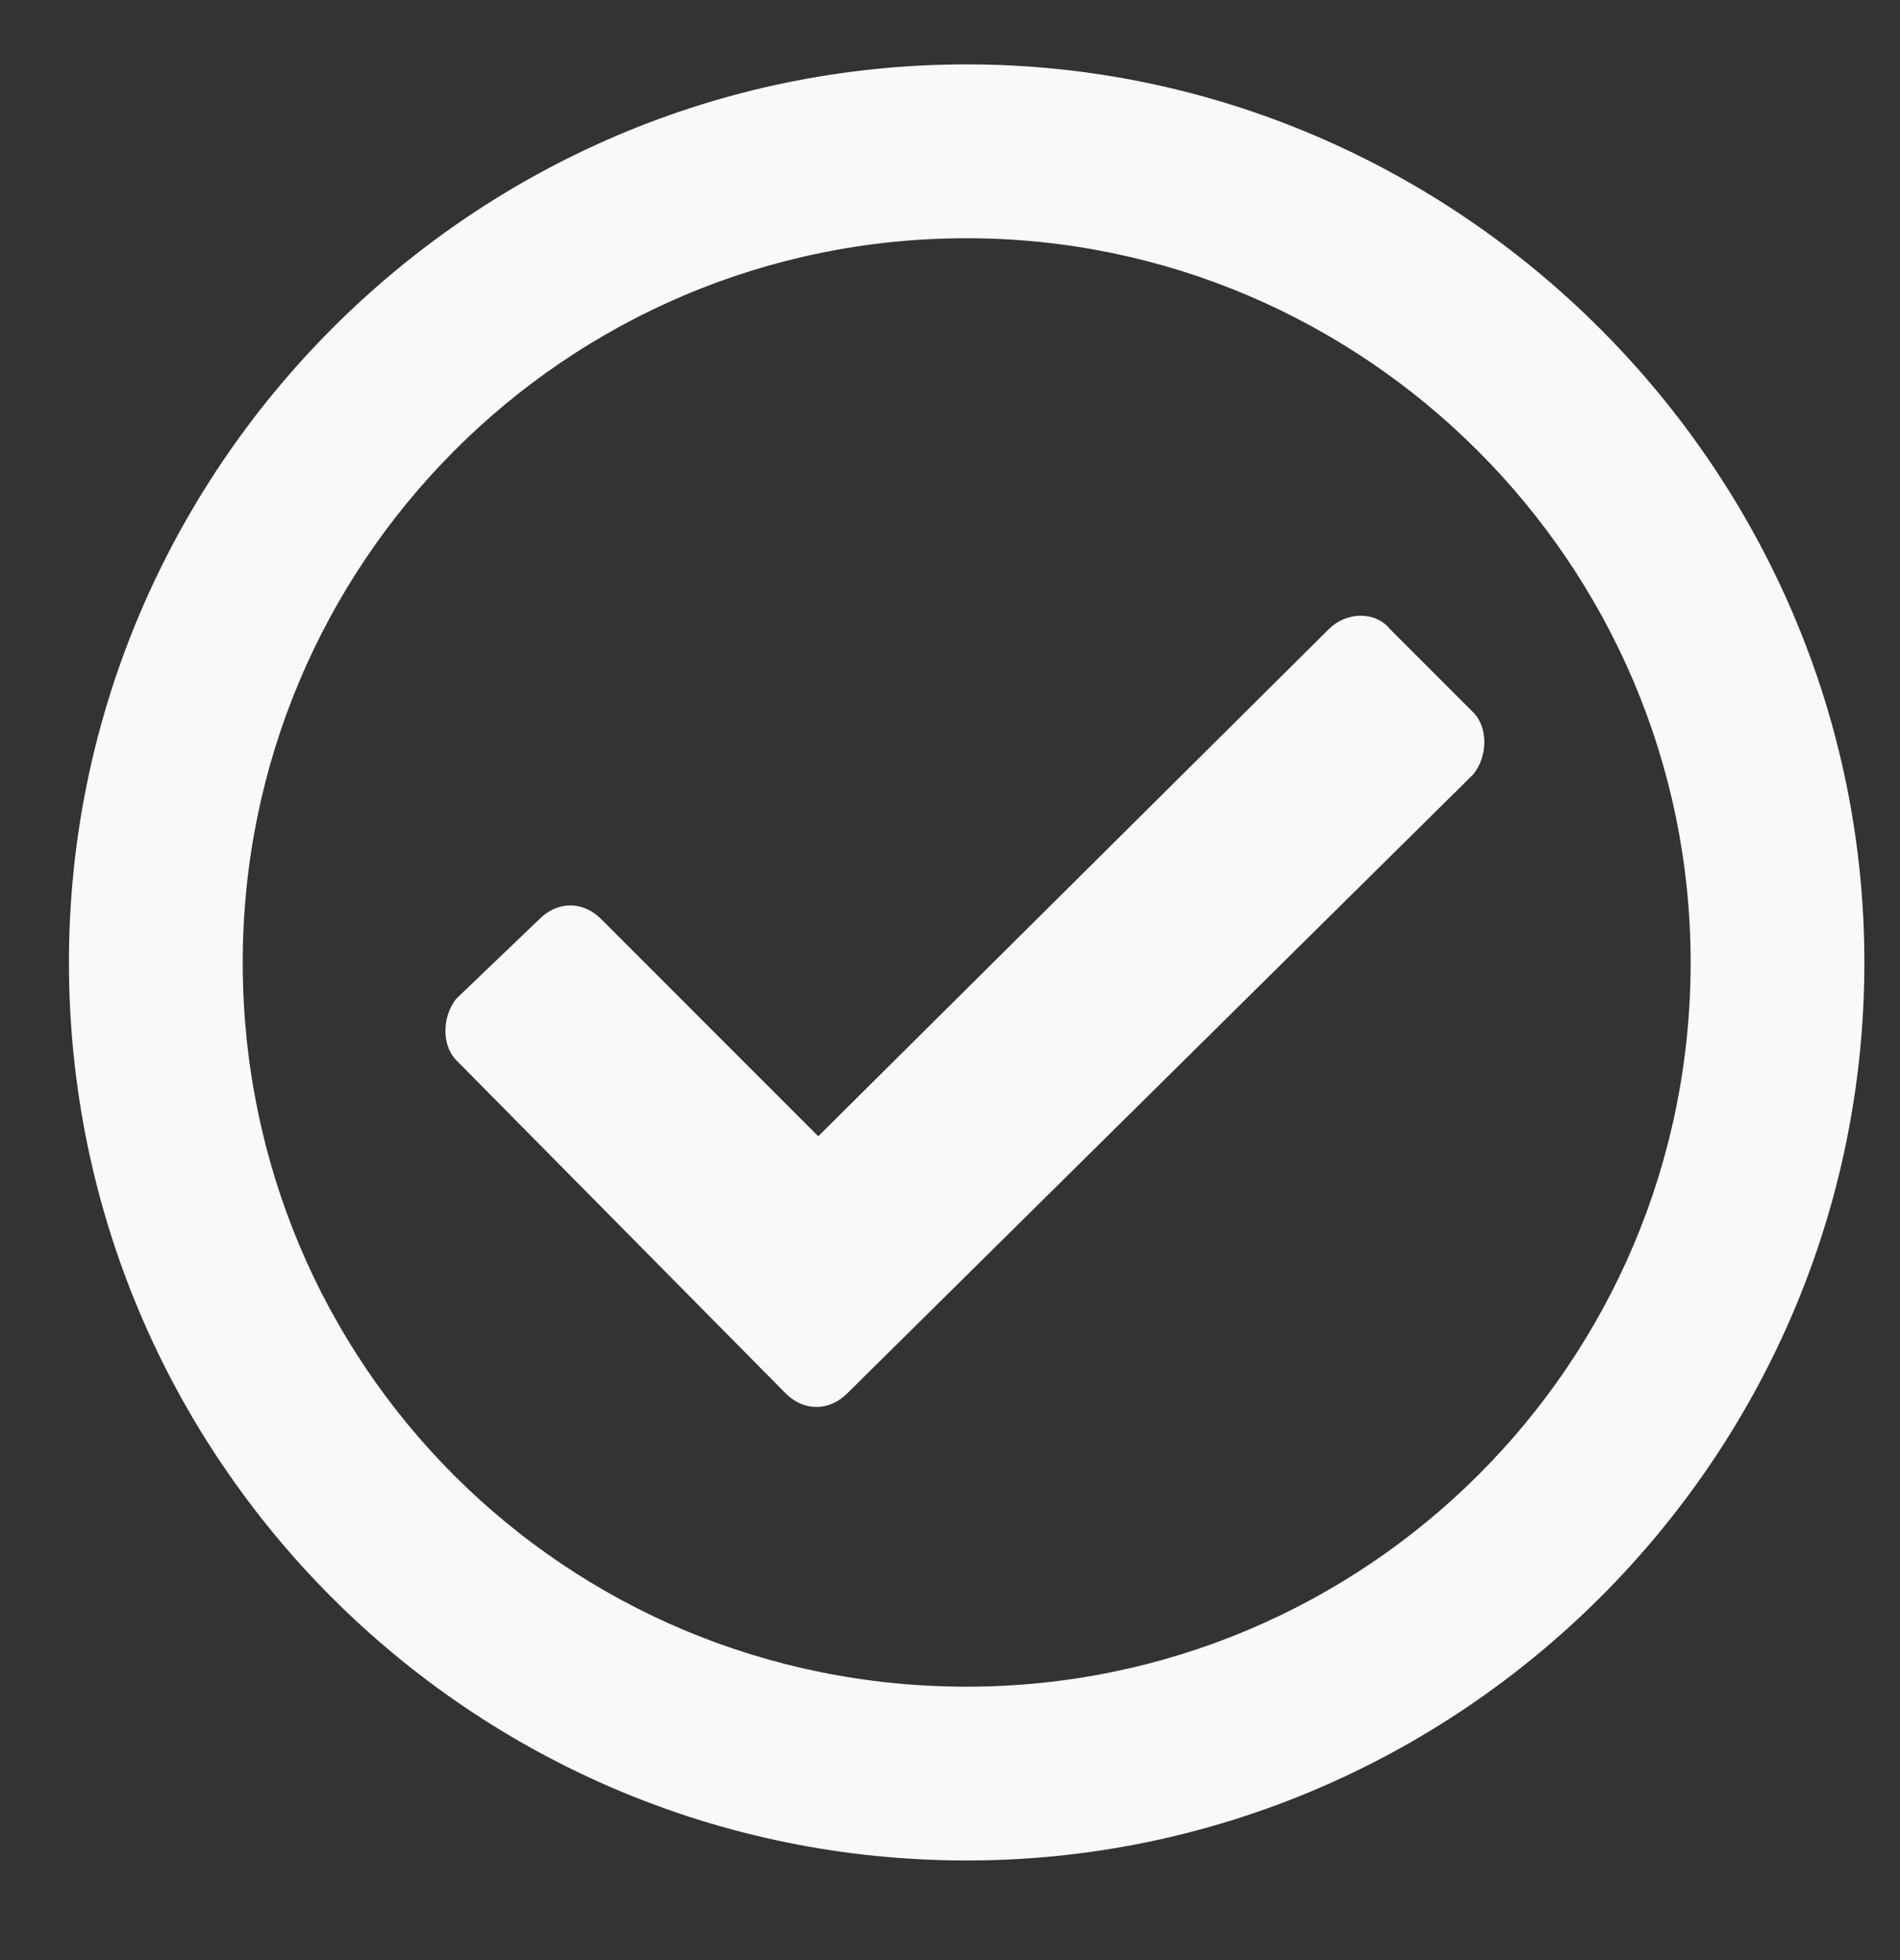 <svg width="32" height="33" viewBox="0 0 32 33" fill="none" xmlns="http://www.w3.org/2000/svg">
<rect x="0" y="0" width="32" height="33" fill="#333333" stroke="none"/>
<path d="M16.281 1.084C24.572 1.084 31.4 7.913 31.4 16.204C31.4 24.556 24.572 31.323 16.281 31.323C7.929 31.323 1.161 24.556 1.161 16.204C1.161 7.913 7.929 1.084 16.281 1.084ZM16.281 4.011C9.514 4.011 4.088 9.498 4.088 16.204C4.088 22.971 9.514 28.397 16.281 28.397C22.987 28.397 28.474 22.971 28.474 16.204C28.474 9.498 22.987 4.011 16.281 4.011ZM24.816 11.997C25.06 12.241 25.06 12.729 24.816 13.034L14.269 23.459C13.964 23.764 13.537 23.764 13.232 23.459L7.685 17.85C7.441 17.606 7.441 17.118 7.685 16.814L9.087 15.472C9.392 15.167 9.818 15.167 10.123 15.472L13.781 19.13L22.377 10.595C22.682 10.29 23.17 10.29 23.414 10.595L24.816 11.997Z" fill="#F9F9F9"/>
</svg>
